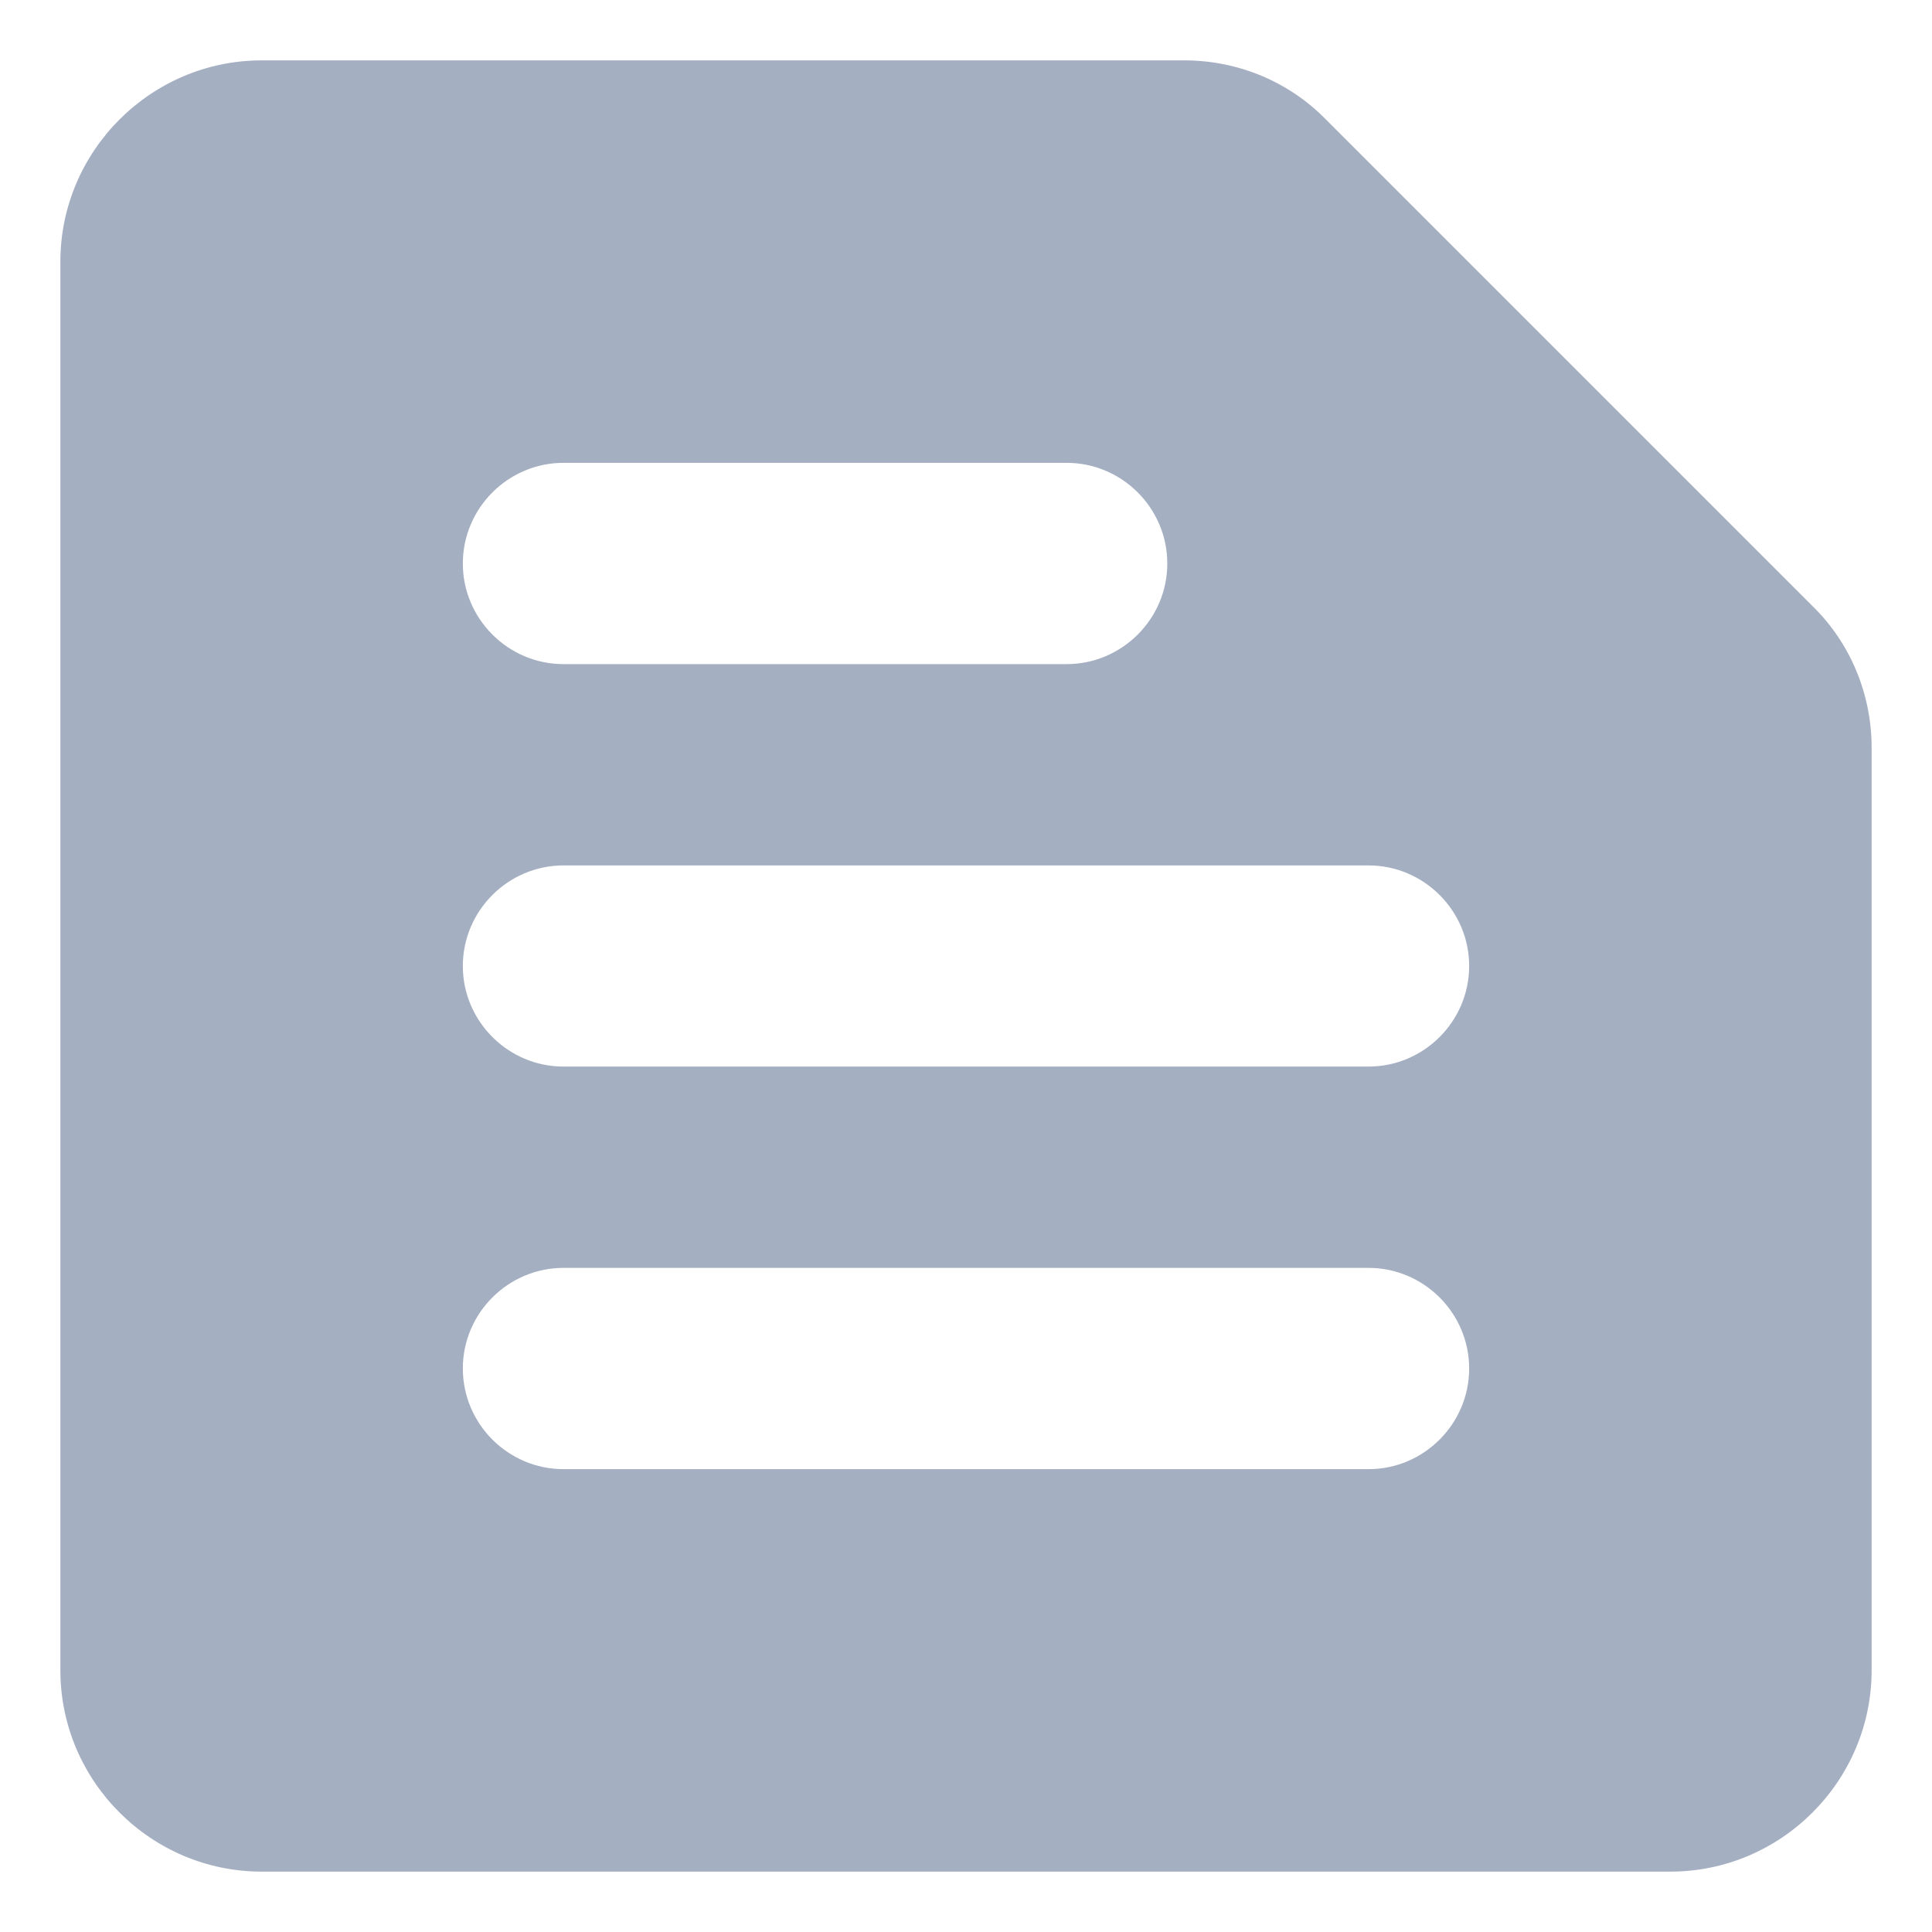 <svg width="16" height="16" viewBox="0 0 16 16" fill="none" xmlns="http://www.w3.org/2000/svg">
<path d="M9.808 0.5H2.167C1.25 0.5 0.5 1.25 0.5 2.167V13.833C0.5 14.75 1.25 15.5 2.167 15.5H13.833C14.75 15.5 15.5 14.75 15.5 13.833V6.192C15.5 5.75 15.325 5.325 15.008 5.017L10.983 0.992C10.675 0.675 10.25 0.5 9.808 0.5ZM4.667 10.5H11.333C11.792 10.5 12.167 10.875 12.167 11.333C12.167 11.792 11.792 12.167 11.333 12.167H4.667C4.208 12.167 3.833 11.792 3.833 11.333C3.833 10.875 4.208 10.5 4.667 10.5ZM4.667 7.167H11.333C11.792 7.167 12.167 7.542 12.167 8C12.167 8.458 11.792 8.833 11.333 8.833H4.667C4.208 8.833 3.833 8.458 3.833 8C3.833 7.542 4.208 7.167 4.667 7.167ZM4.667 3.833H8.833C9.292 3.833 9.667 4.208 9.667 4.667C9.667 5.125 9.292 5.5 8.833 5.5H4.667C4.208 5.5 3.833 5.125 3.833 4.667C3.833 4.208 4.208 3.833 4.667 3.833Z" fill="#A5AFC2"/>
</svg>
